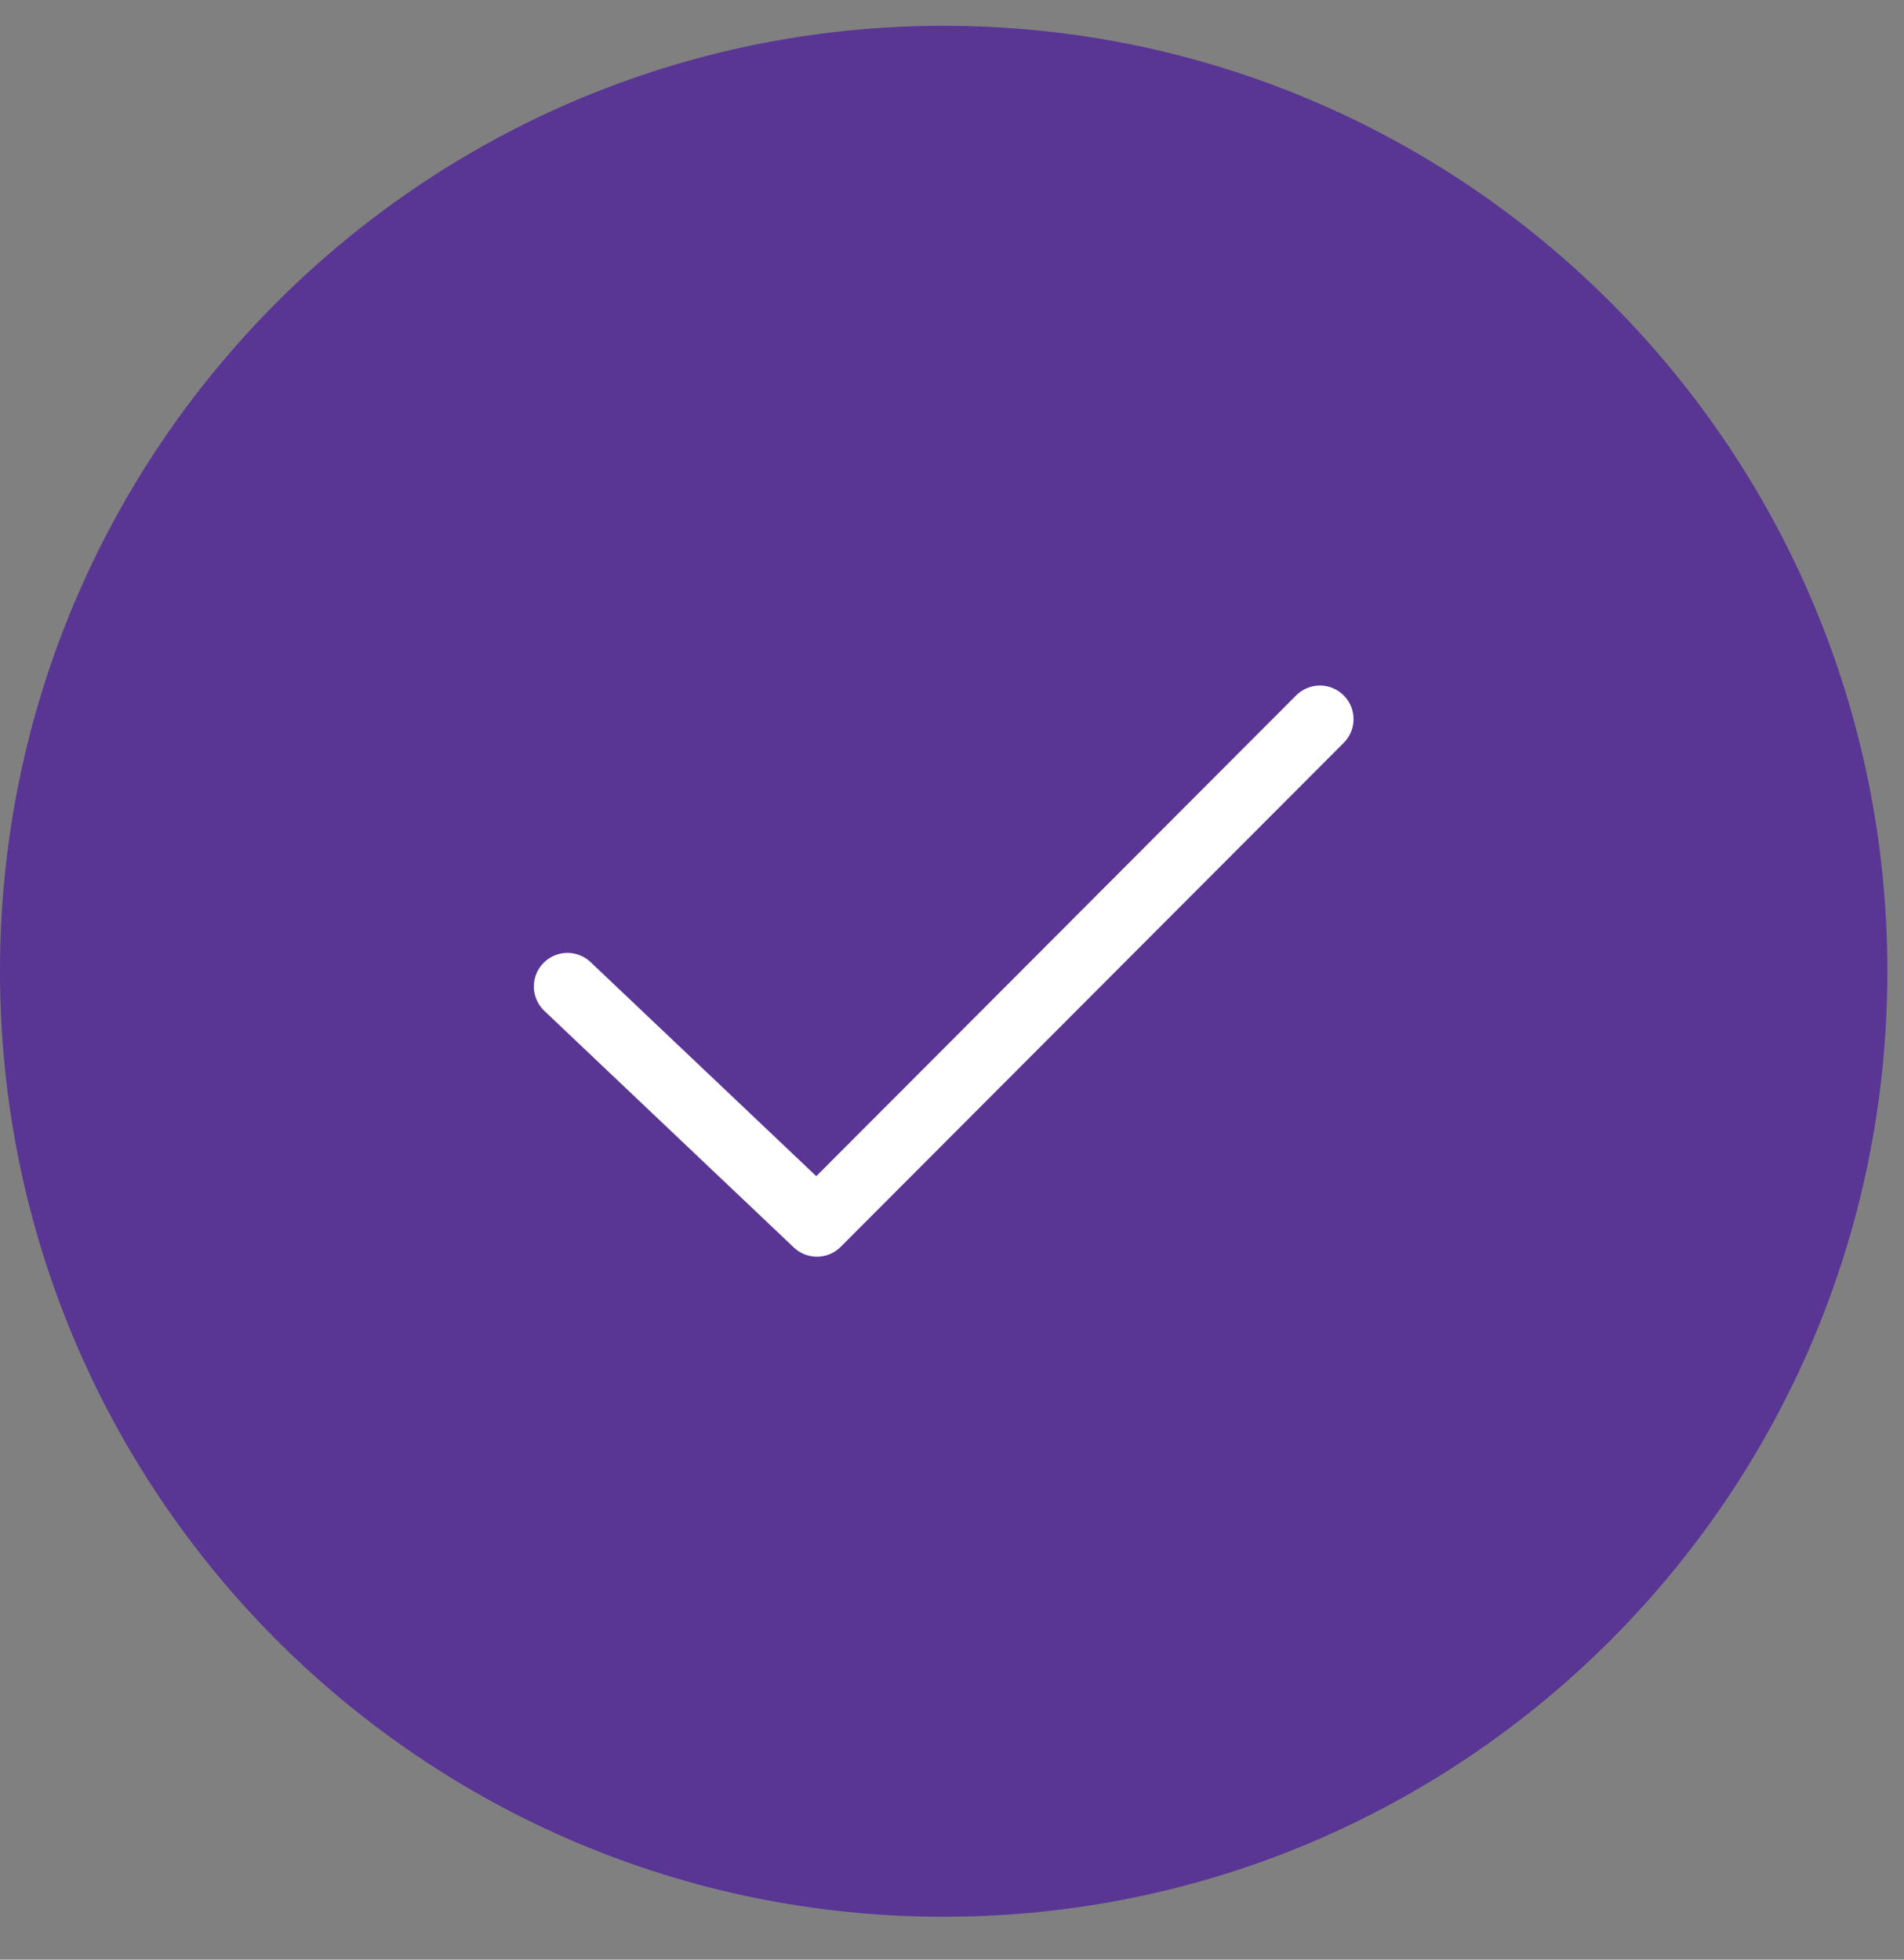 <?xml version="1.0" encoding="UTF-8"?> <svg xmlns="http://www.w3.org/2000/svg" width="34" height="35" viewBox="0 0 34 35" fill="none"><rect x="0" y="0" width="34" height="35" fill="#808080" stroke="none"/><g id="ÐÐ°Ð»Ð¾ÑÐºÐ° Ð² ÐºÑÑÐ¶ÐºÐµ"><path id="Vector" d="M16.851 34.234C26.158 34.234 33.703 26.674 33.703 17.347C33.703 8.021 26.158 0.461 16.851 0.461C7.545 0.461 0 8.021 0 17.347C0 26.674 7.545 34.234 16.851 34.234Z" fill="#593594"></path><path id="Vector_2" d="M10.133 17.619L14.588 21.845L23.57 12.844" stroke="white" stroke-width="1.2" stroke-miterlimit="10" stroke-linecap="round" stroke-linejoin="round"></path></g></svg> 
